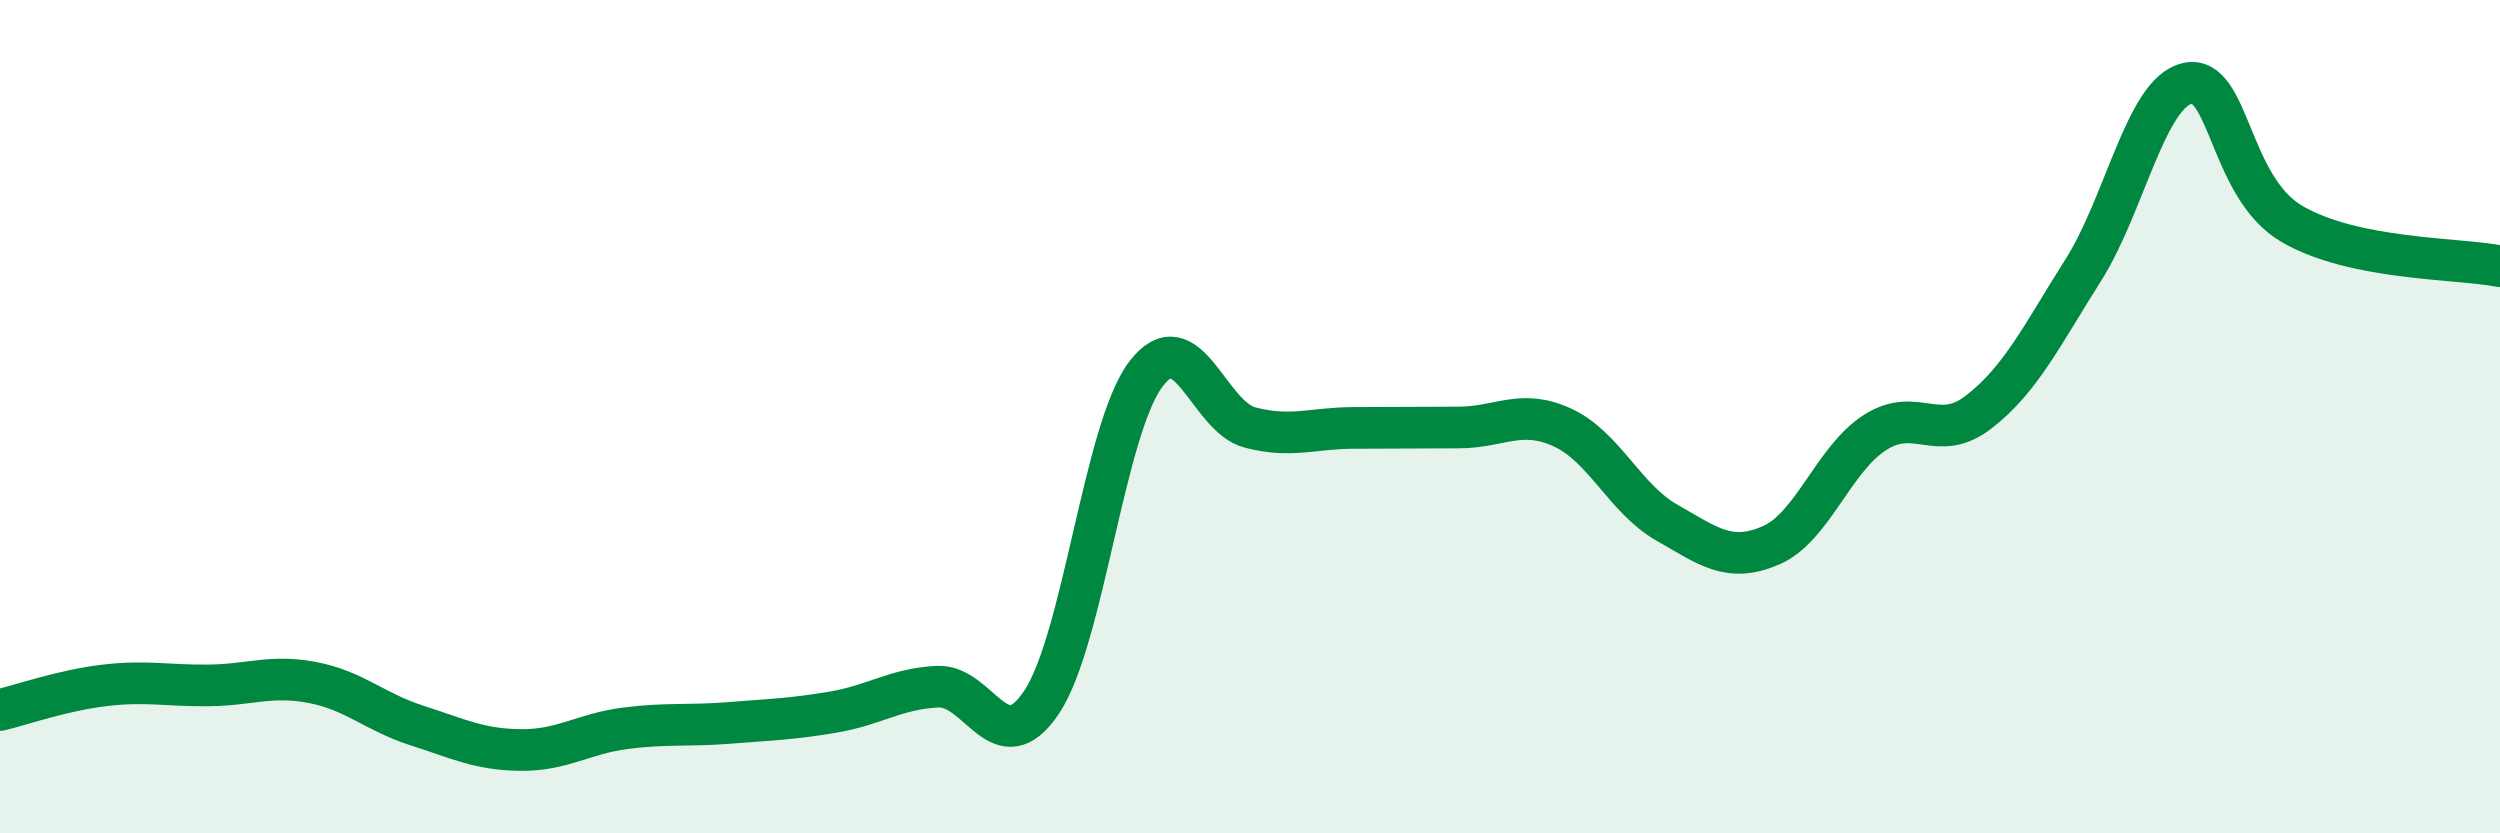 
    <svg width="60" height="20" viewBox="0 0 60 20" xmlns="http://www.w3.org/2000/svg">
      <path
        d="M 0,17.04 C 0.5,16.92 1.5,16.57 2.5,16.45 C 3.5,16.33 4,16.46 5,16.45 C 6,16.44 6.5,16.19 7.5,16.38 C 8.5,16.57 9,17.09 10,17.41 C 11,17.73 11.5,17.99 12.5,18 C 13.5,18.01 14,17.61 15,17.48 C 16,17.35 16.5,17.43 17.5,17.35 C 18.5,17.27 19,17.26 20,17.09 C 21,16.92 21.5,16.53 22.5,16.48 C 23.5,16.43 24,18.35 25,16.85 C 26,15.35 26.5,10.3 27.5,8.98 C 28.5,7.66 29,10 30,10.26 C 31,10.52 31.5,10.27 32.5,10.27 C 33.5,10.27 34,10.26 35,10.26 C 36,10.26 36.5,9.8 37.5,10.26 C 38.5,10.72 39,11.97 40,12.54 C 41,13.11 41.5,13.52 42.5,13.09 C 43.5,12.66 44,11.02 45,10.38 C 46,9.74 46.5,10.66 47.5,9.88 C 48.5,9.1 49,8.06 50,6.48 C 51,4.9 51.5,2.22 52.5,2 C 53.5,1.78 53.5,4.49 55,5.37 C 56.5,6.25 59,6.19 60,6.39L60 20L0 20Z"
        fill="#008740"
        opacity="0.1"
        stroke-linecap="round"
        stroke-linejoin="round"
      />
      <path
        d="M 0,17.04 C 0.5,16.92 1.5,16.57 2.5,16.45 C 3.5,16.33 4,16.46 5,16.45 C 6,16.44 6.5,16.19 7.5,16.38 C 8.5,16.57 9,17.09 10,17.41 C 11,17.73 11.5,17.99 12.5,18 C 13.5,18.01 14,17.61 15,17.48 C 16,17.35 16.5,17.43 17.5,17.35 C 18.5,17.27 19,17.26 20,17.09 C 21,16.92 21.5,16.53 22.5,16.48 C 23.5,16.43 24,18.35 25,16.85 C 26,15.35 26.5,10.3 27.5,8.98 C 28.5,7.66 29,10 30,10.26 C 31,10.52 31.5,10.27 32.5,10.27 C 33.5,10.27 34,10.26 35,10.26 C 36,10.26 36.5,9.8 37.5,10.26 C 38.5,10.72 39,11.97 40,12.54 C 41,13.11 41.5,13.52 42.5,13.09 C 43.5,12.66 44,11.02 45,10.38 C 46,9.74 46.5,10.66 47.5,9.88 C 48.5,9.1 49,8.06 50,6.48 C 51,4.9 51.5,2.22 52.5,2 C 53.5,1.78 53.5,4.49 55,5.37 C 56.5,6.25 59,6.19 60,6.39"
        stroke="#008740"
        stroke-width="1"
        fill="none"
        stroke-linecap="round"
        stroke-linejoin="round"
      />
    </svg>
  